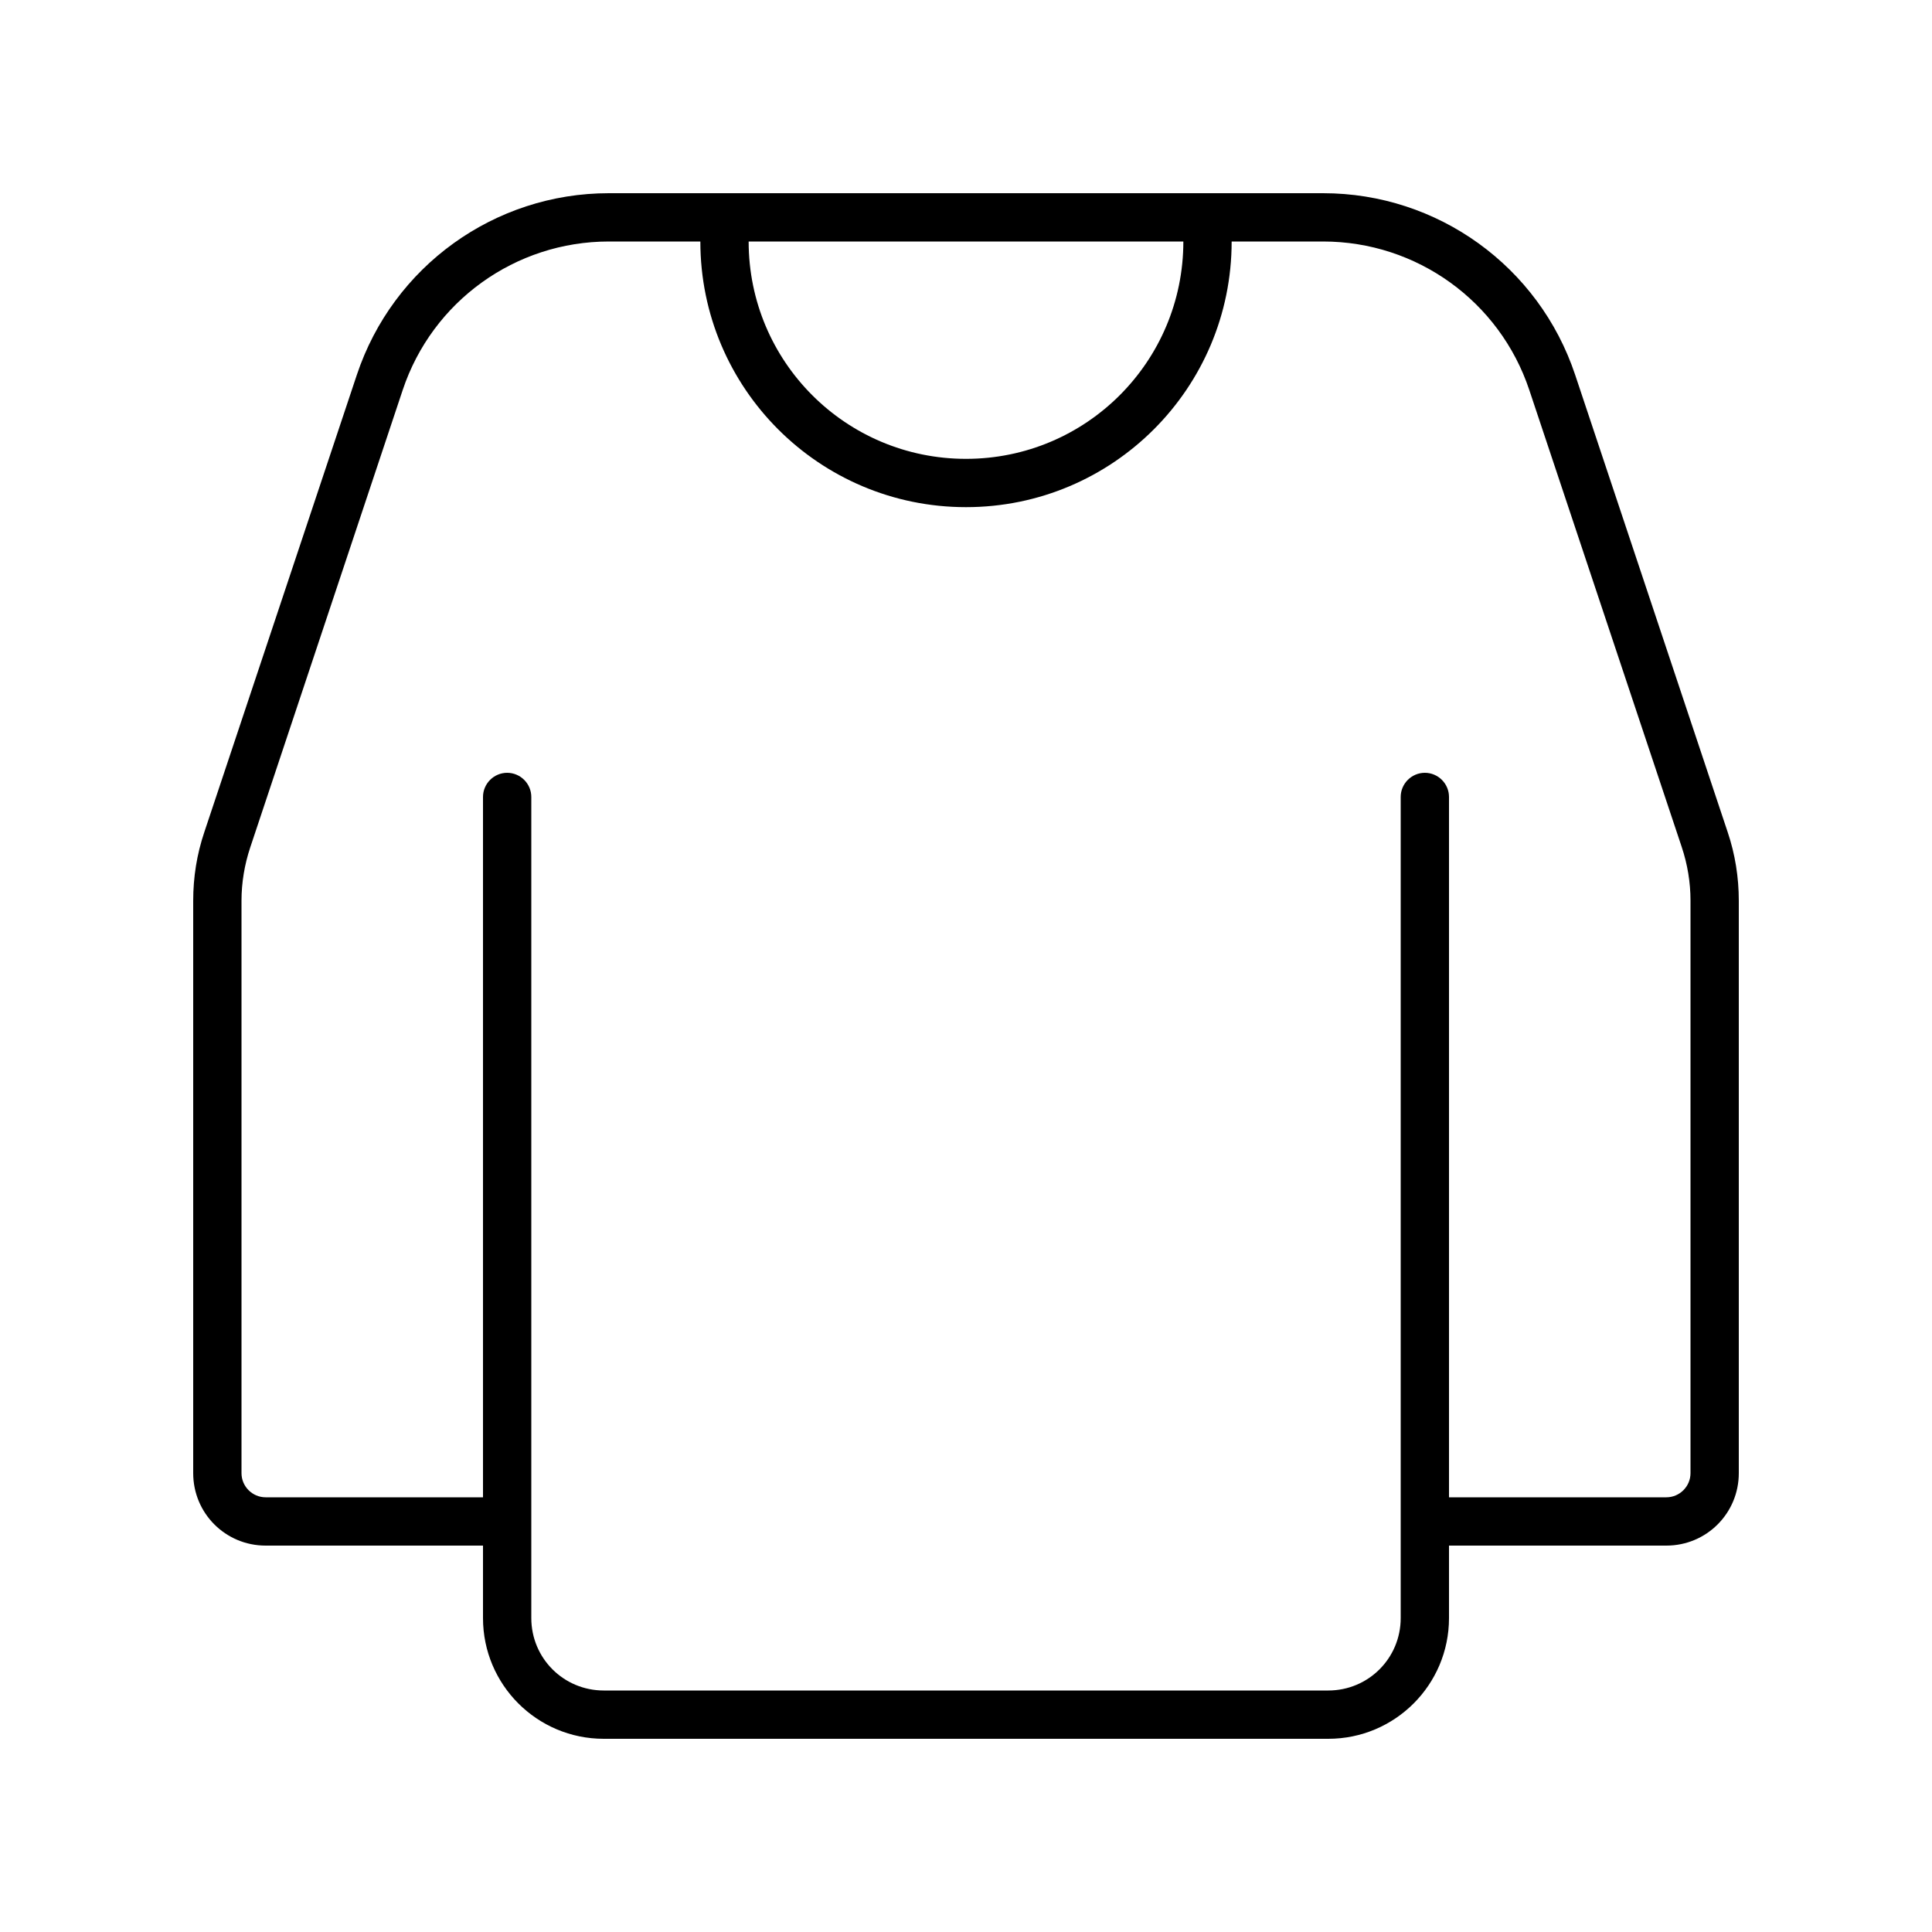 <svg xmlns="http://www.w3.org/2000/svg" viewBox="0 0 640 640"><!--! Font Awesome Pro 7.1.0 by @fontawesome - https://fontawesome.com License - https://fontawesome.com/license (Commercial License) Copyright 2025 Fonticons, Inc. --><path fill="currentColor" d="M201.7 64C163.8 64 130.2 88.2 118.2 124.2L67.7 275.6C65.2 283 64 290.6 64 298.4L64 488C64 501.3 74.7 512 88 512L160 512L160 536C160 558.1 177.9 576 200 576L440 576C462.1 576 480 558.1 480 536L480 512L552 512C565.3 512 576 501.3 576 488L576 298.4C576 290.7 574.8 283 572.3 275.6L521.8 124.2C509.8 88.2 476.2 64 438.3 64L201.7 64zM160 264L160 496L88 496C83.6 496 80 492.4 80 488L80 298.4C80 292.4 81 286.4 82.9 280.7L133.4 129.2C143.2 99.8 170.7 80 201.7 80L232 80C232 128.6 271.4 168 320 168C368.6 168 408 128.6 408 80L438.3 80C469.3 80 496.8 99.8 506.6 129.2L557.1 280.6C559 286.3 560 292.3 560 298.3L560 488C560 492.4 556.4 496 552 496L480 496L480 264C480 259.6 476.4 256 472 256C467.6 256 464 259.6 464 264L464 536C464 549.3 453.3 560 440 560L200 560C186.7 560 176 549.3 176 536L176 264C176 259.6 172.4 256 168 256C163.6 256 160 259.6 160 264zM392 80C392 119.8 359.8 152 320 152C280.2 152 248 119.8 248 80L392 80z"/></svg>